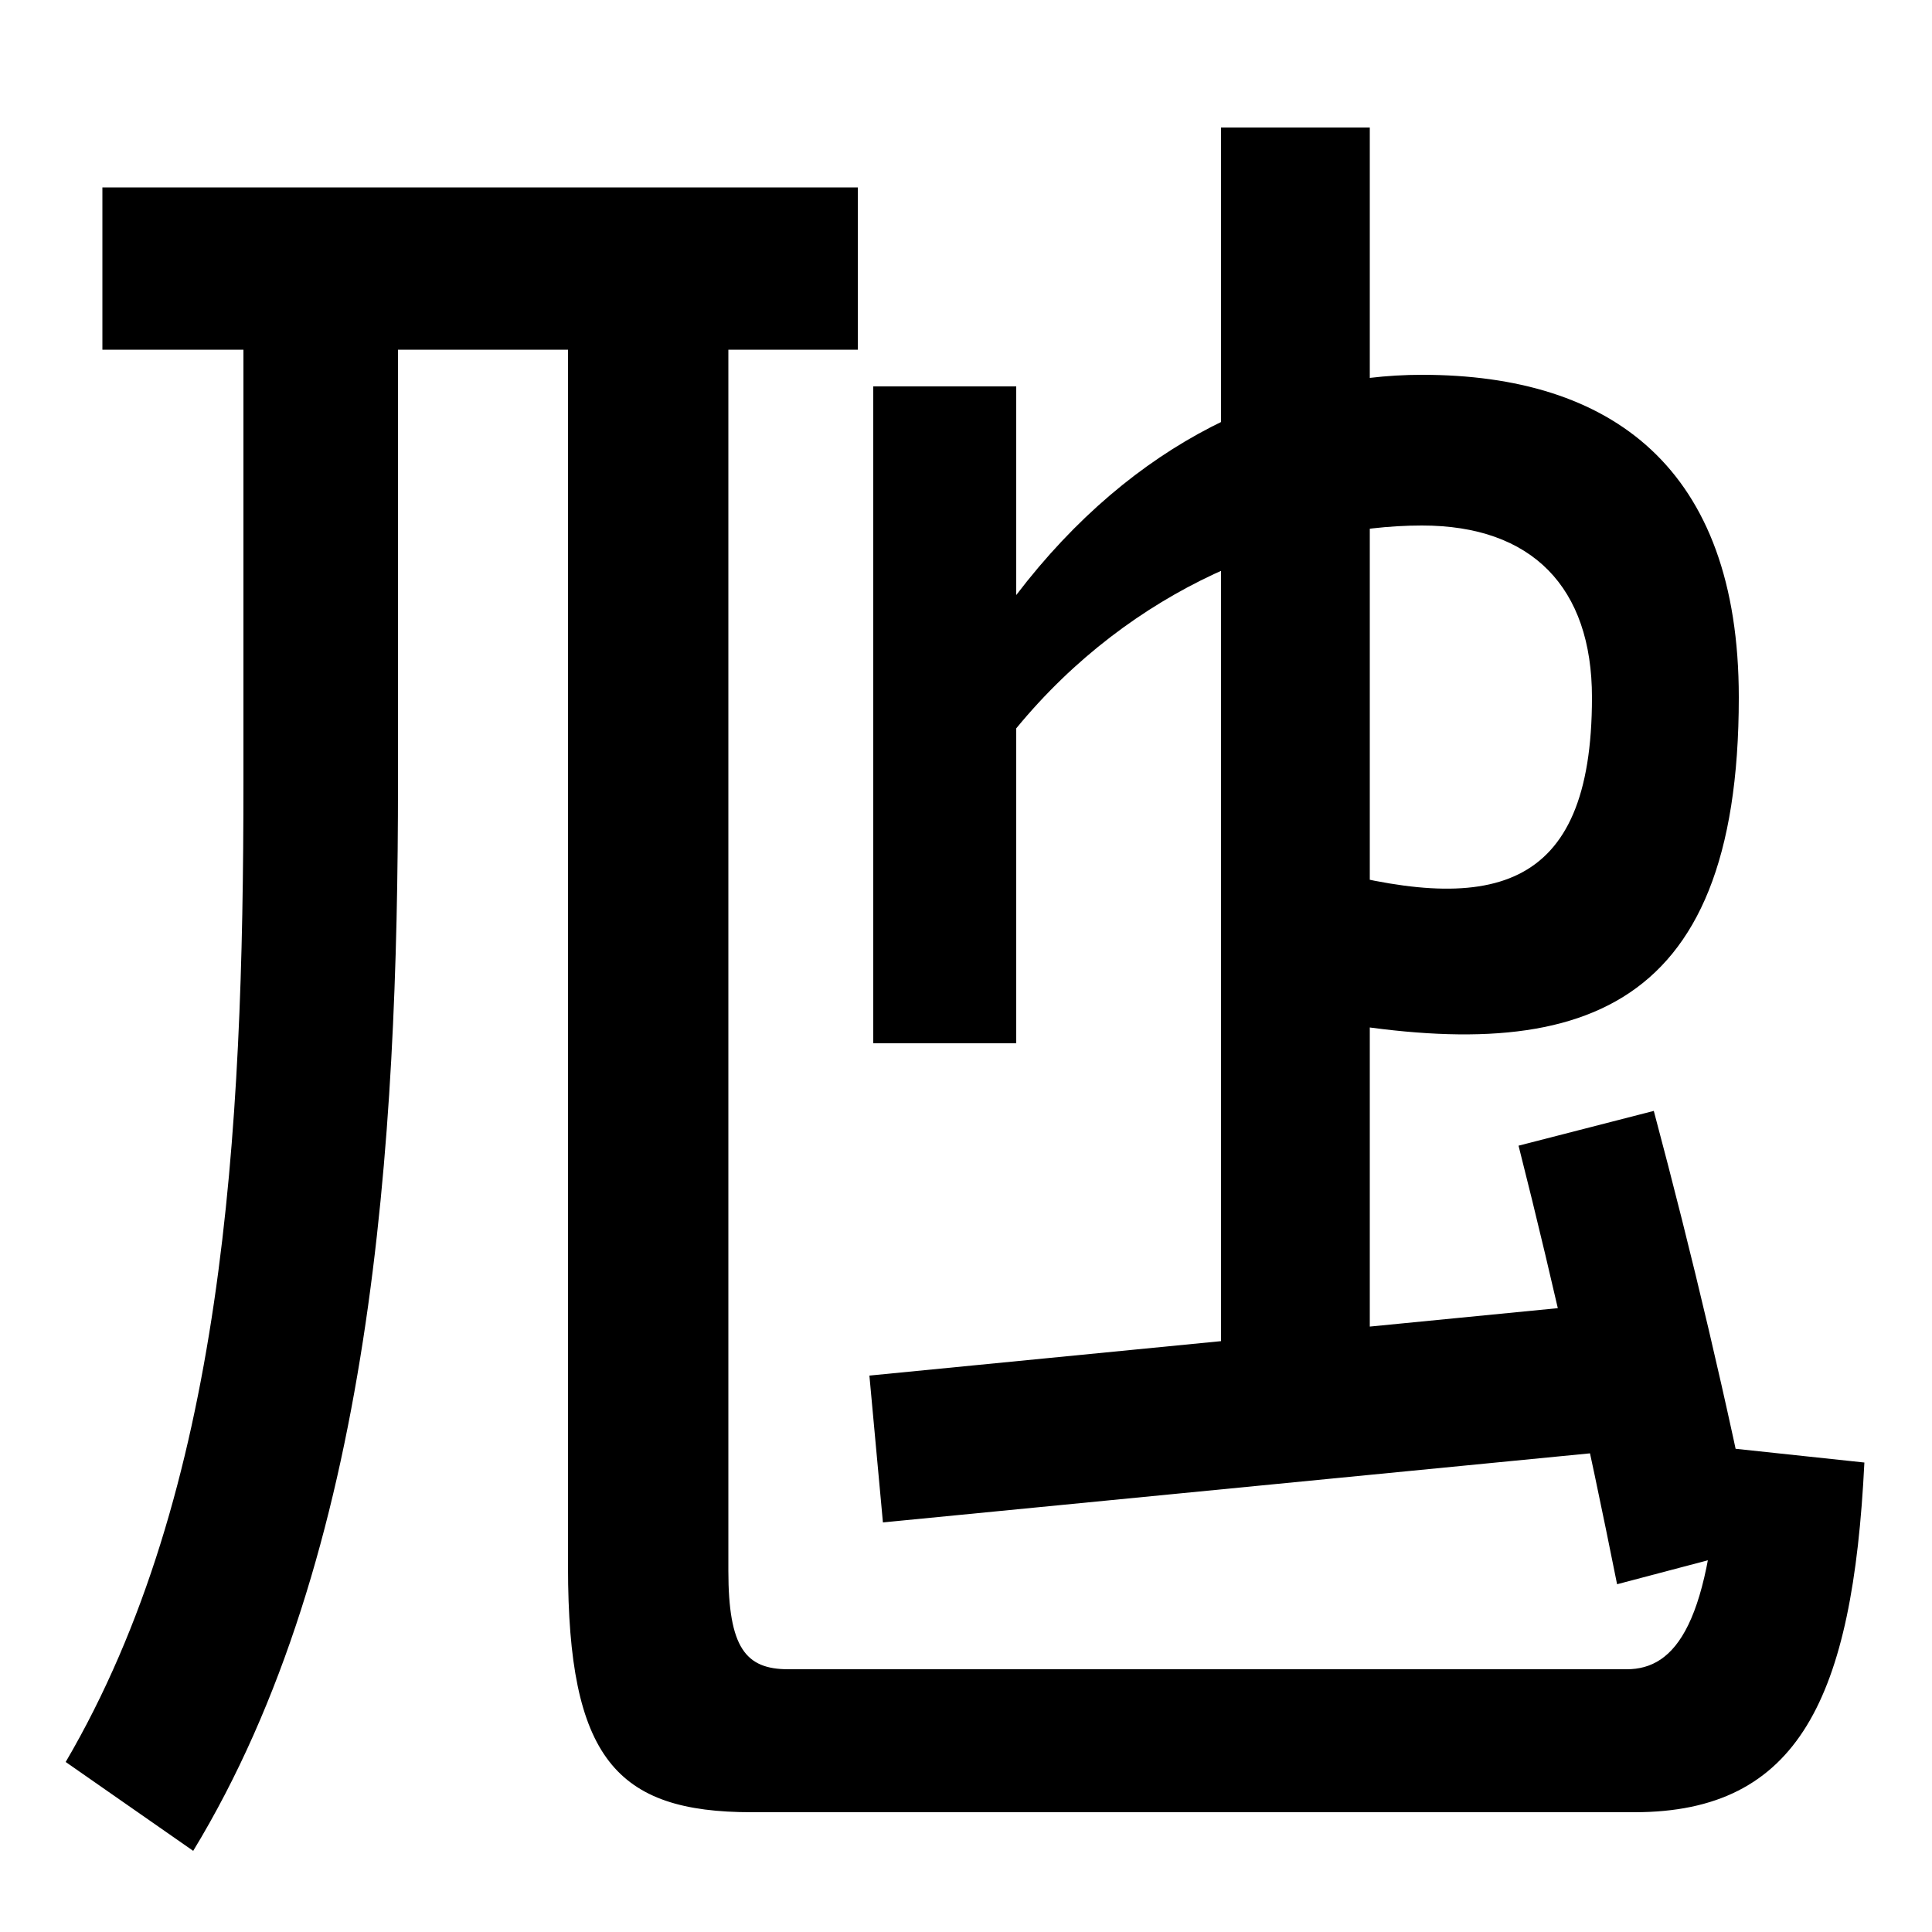 <svg xmlns="http://www.w3.org/2000/svg" width="1000" height="1000"><path d="M377 67V736H294V69C294 -30 319 -58 389 -58H846C931 -58 959 1 965 123L890 131C886 39 867 16 842 16H408C386 16 377 27 377 67ZM206 475V736H126V475C126 293 116 108 34 -32L100 -78C193 75 206 289 206 475ZM53 783V699H444V783ZM452 340H526V503C586 576 669 608 736 608C793 608 824 576 824 519C824 417 771 406 679 432V353C814 328 900 352 900 519C900 638 834 686 736 686C664 686 587 652 526 572V680H452ZM632 150H709V814H632ZM450 168 457 92 846 130 838 206ZM837 60 909 79C894 154 876 230 856 305L786 287C805 212 822 135 837 60Z" transform="translate(0, 880) scale(1,-1)" /></svg>